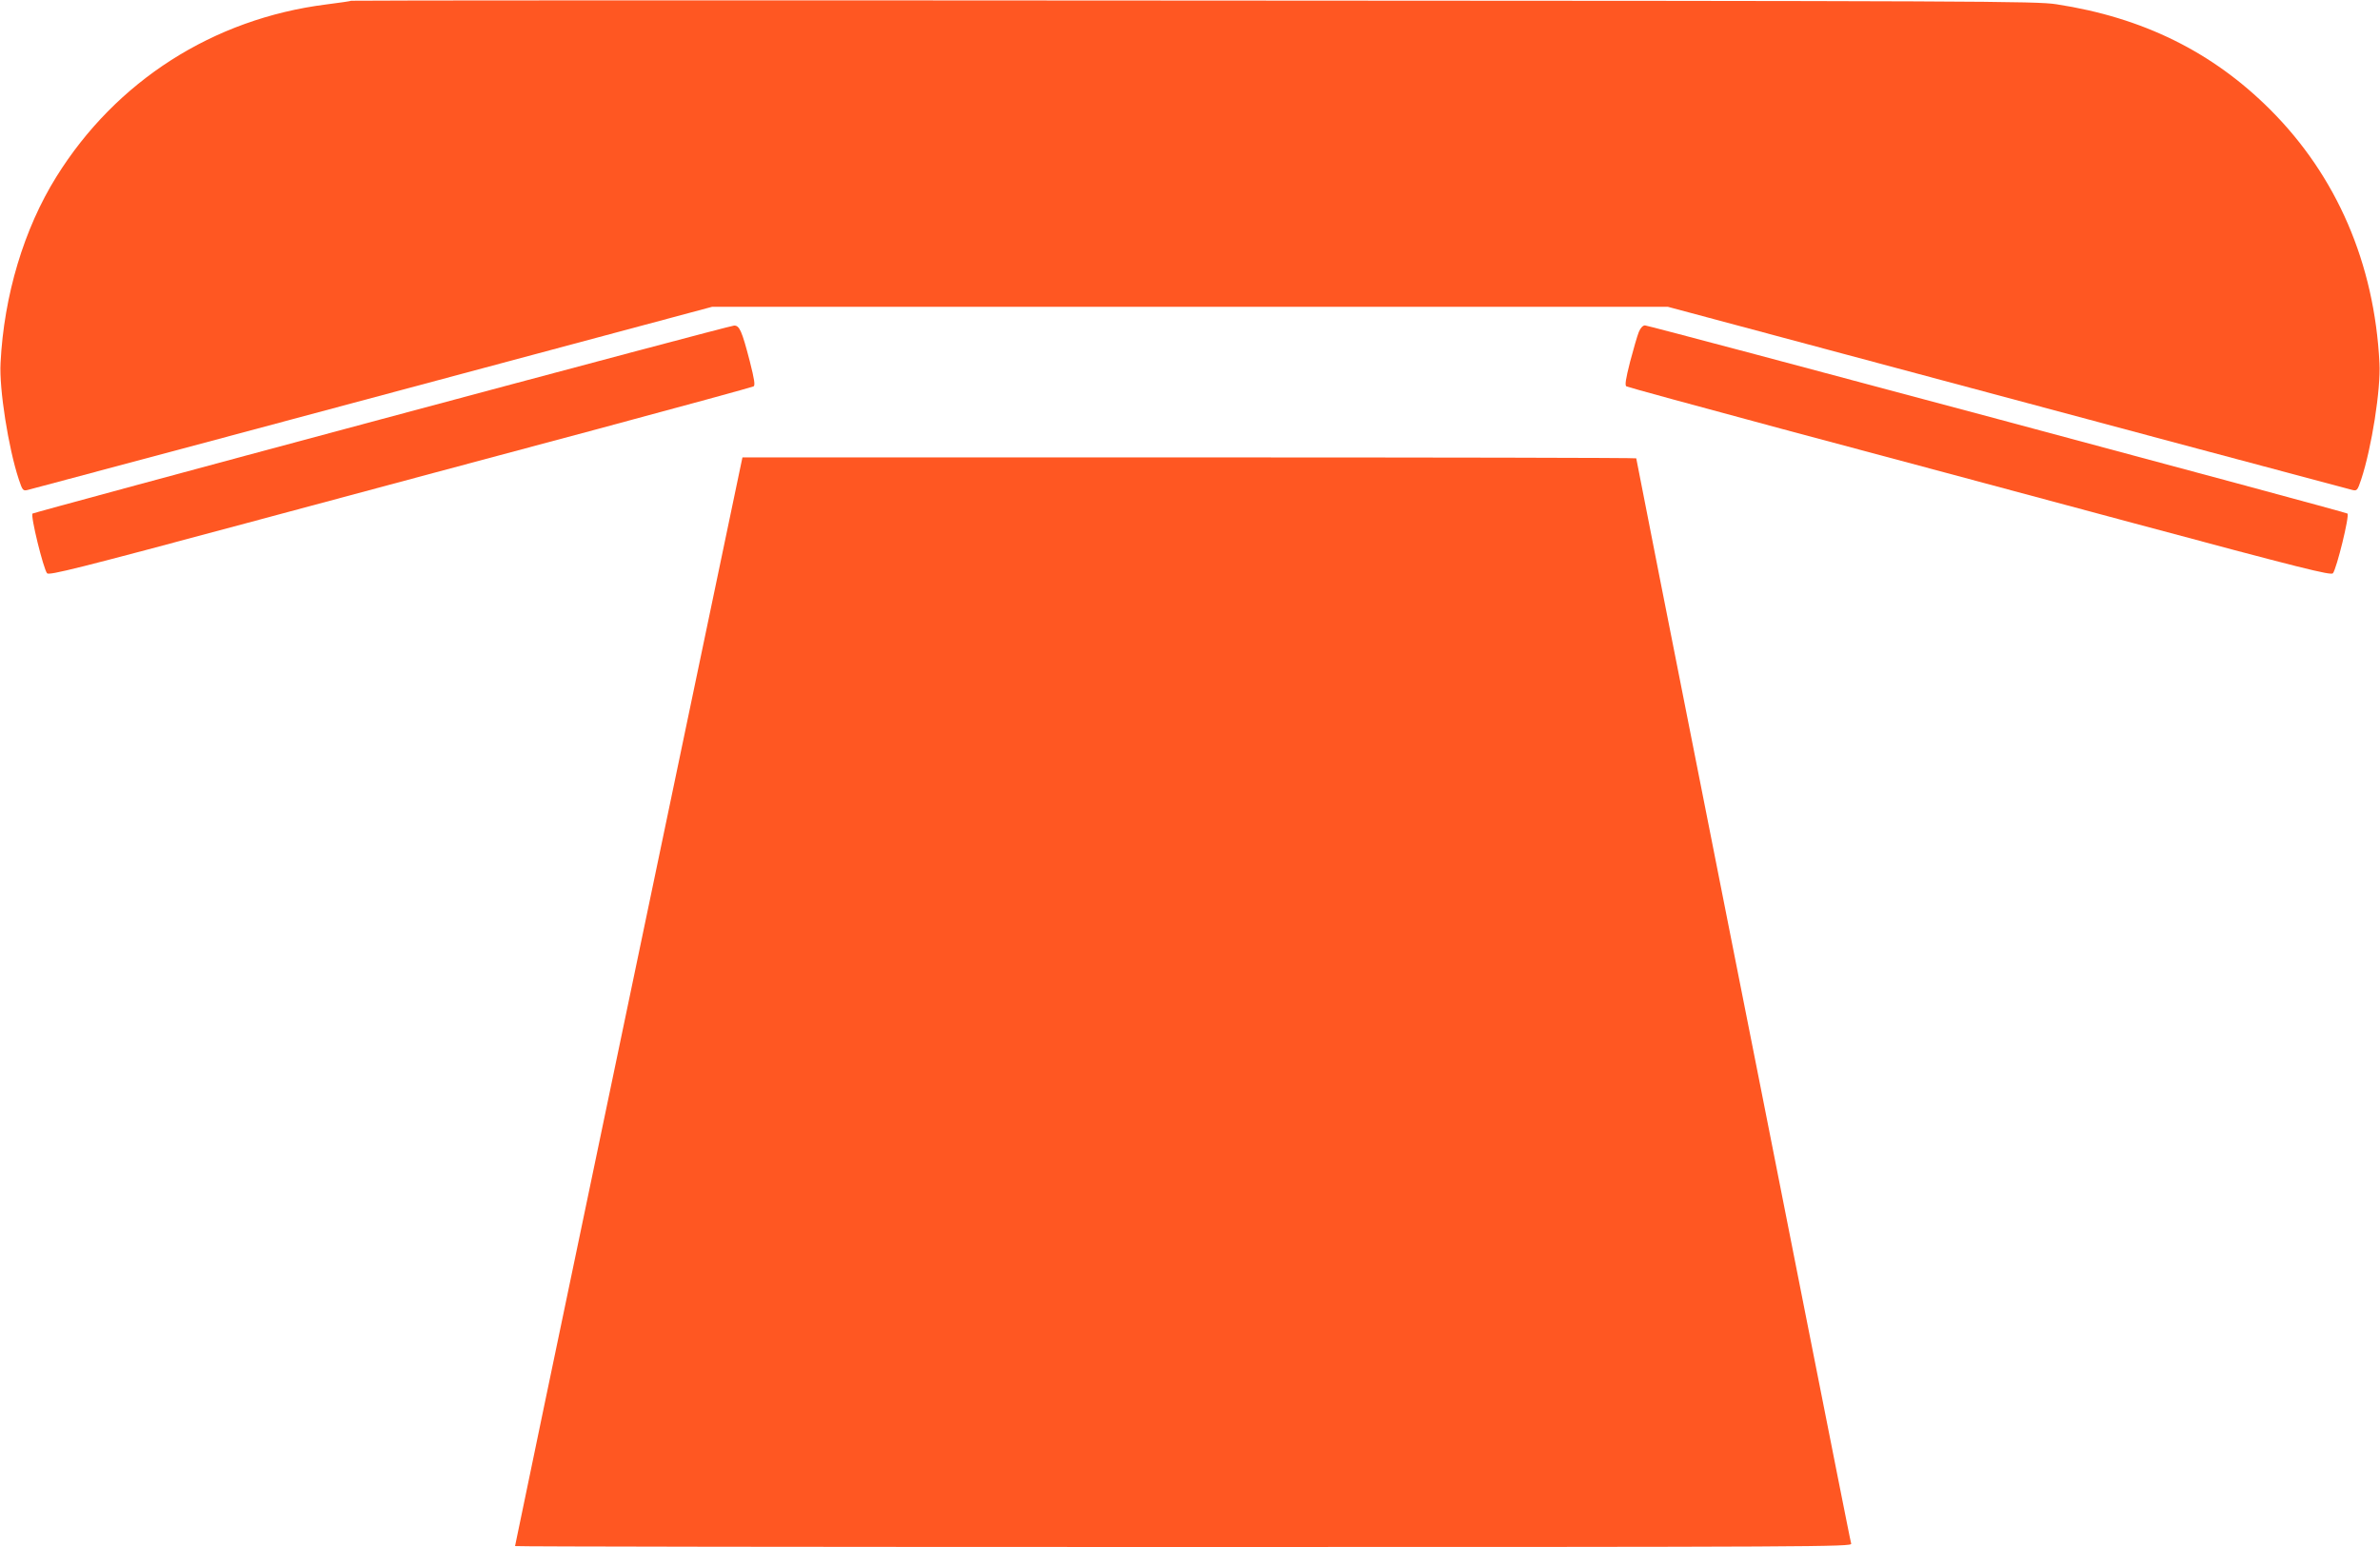 <?xml version="1.0" standalone="no"?>
<!DOCTYPE svg PUBLIC "-//W3C//DTD SVG 20010904//EN"
 "http://www.w3.org/TR/2001/REC-SVG-20010904/DTD/svg10.dtd">
<svg version="1.0" xmlns="http://www.w3.org/2000/svg"
 width="1280pt" height="832pt" viewBox="0 0 1280 832"
 preserveAspectRatio="xMidYMid meet">
<g transform="translate(0,832) scale(0.1,-0.1)"
fill="#ff5722" stroke="none">
<path d="M1889 8316 c-2 -2 -63 -11 -135 -20 -607 -77 -1130 -411 -1451 -927
-174 -279 -282 -638 -300 -1001 -8 -139 42 -457 98 -626 20 -60 23 -63 48 -57
29 7 1263 337 2714 726 l967 259 2570 0 2570 0 967 -259 c1451 -389 2685 -719
2714 -726 25 -6 28 -3 48 57 56 169 106 487 98 626 -27 536 -230 1005 -587
1362 -311 311 -686 496 -1150 567 -108 17 -378 18 -4641 20 -2489 2 -4527 1
-4530 -1z"/>
<path d="M2053 6066 c-1030 -276 -1875 -505 -1878 -508 -12 -12 58 -295 78
-321 10 -13 166 26 1082 272 589 158 1438 386 1888 506 450 121 823 223 830
227 9 6 4 38 -20 133 -43 166 -56 195 -85 194 -13 0 -866 -227 -1895 -503z"/>
<path d="M8814 6535 c-8 -19 -29 -92 -47 -160 -24 -95 -29 -127 -20 -133 7 -4
380 -106 830 -227 450 -120 1300 -348 1888 -506 916 -246 1072 -285 1082 -272
20 26 90 309 78 321 -7 8 -3756 1012 -3778 1012 -11 0 -24 -13 -33 -35z"/>
<path d="M3982 5808 c-6 -29 -133 -636 -282 -1348 -149 -712 -284 -1358 -300
-1435 -16 -77 -79 -378 -140 -670 -245 -1173 -490 -2345 -490 -2350 0 -3 1618
-5 3596 -5 3419 0 3595 1 3590 18 -3 9 -36 177 -75 372 -39 195 -115 583 -171
863 -202 1021 -302 1528 -400 2020 -349 1761 -510 2578 -510 2582 0 3 -1082 5
-2404 5 l-2403 0 -11 -52z"/>
</g>
</svg>
